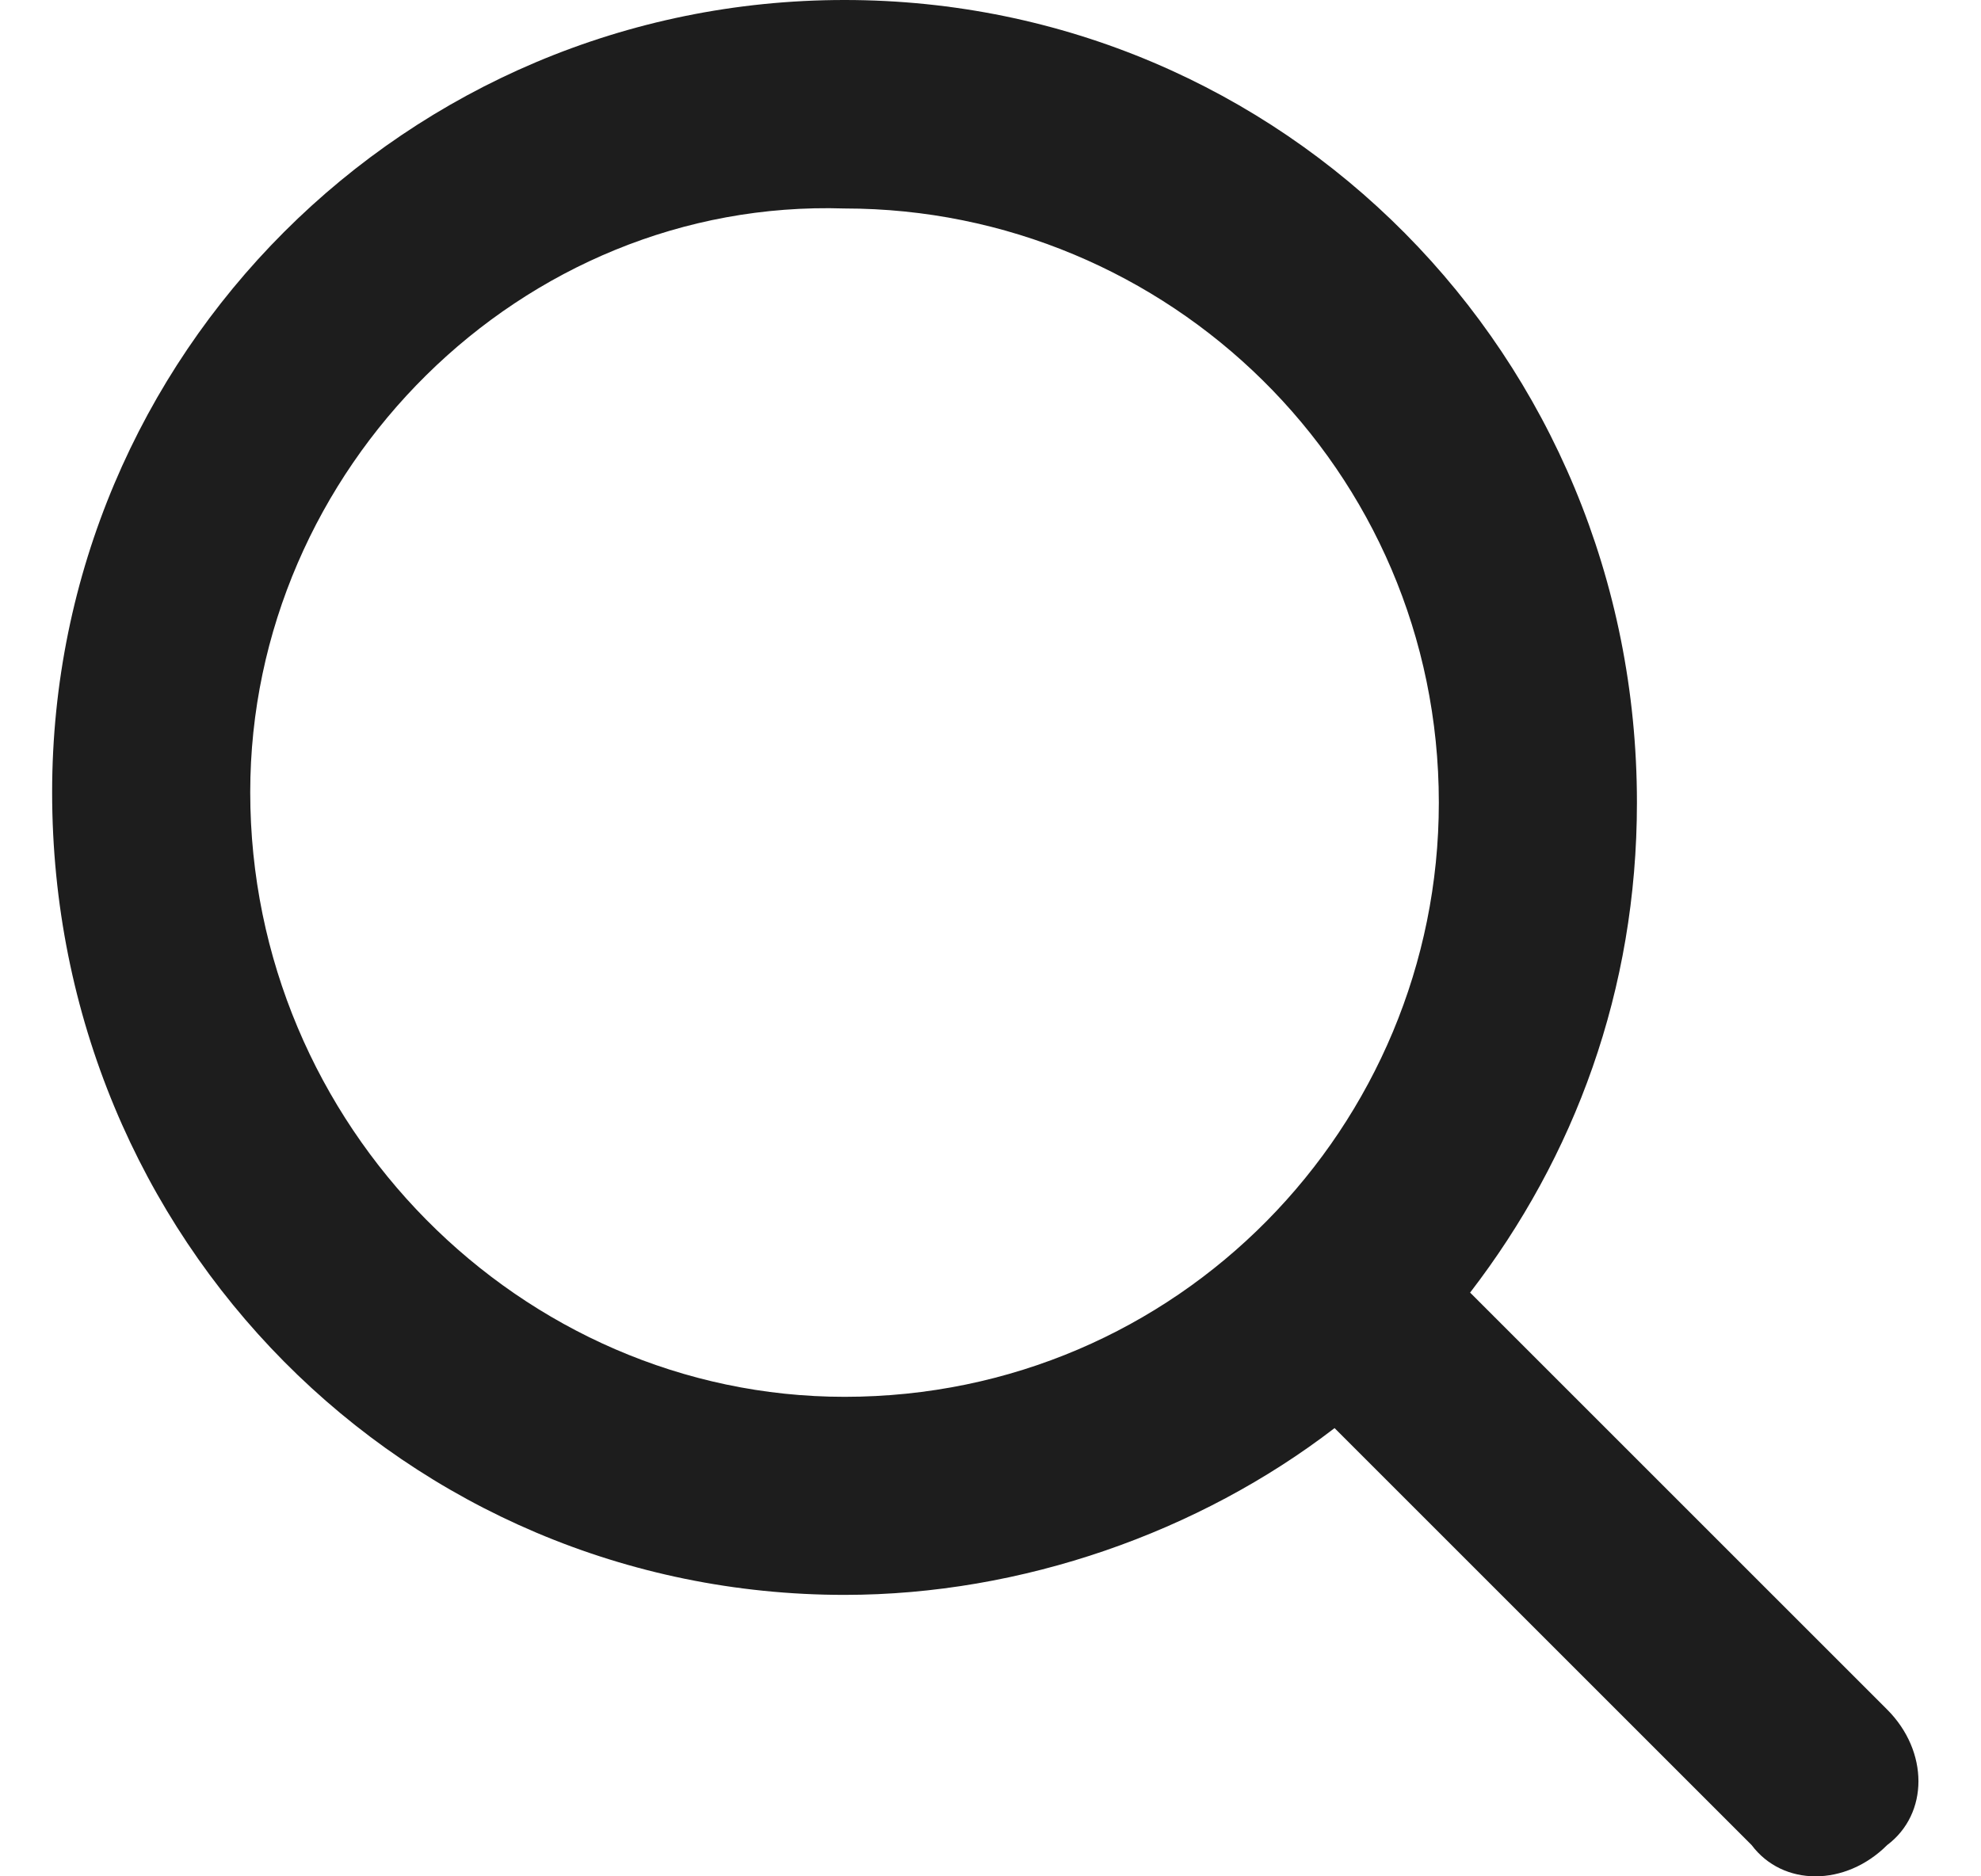 <?xml version="1.0" encoding="utf-8"?>
<!-- Generator: Adobe Illustrator 25.4.6, SVG Export Plug-In . SVG Version: 6.00 Build 0)  -->
<svg version="1.1" id="レイヤー_1" xmlns="http://www.w3.org/2000/svg" xmlns:xlink="http://www.w3.org/1999/xlink" x="0px"
	 y="0px" viewBox="0 0 19 18" style="enable-background:new 0 0 19 18;" xml:space="preserve">
<style type="text/css">
	.st0{fill:none;enable-background:new    ;}
	.st1{fill:#1D1D1D;enable-background:new    ;}
</style>
<path class="st0" d="M0,0"/>
<path class="st1" d="M8.1,0c4.2,0,7.6,3.4,7.6,7.7c0,1.8-0.6,3.4-1.6,4.7l4,4c0.4,0.4,0.4,1,0,1.3l0,0c-0.4,0.4-1,0.4-1.3,0l0,0
	l-4-4c-1.3,1-3,1.6-4.7,1.6c-4.2,0-7.6-3.4-7.6-7.7C0.5,3.4,3.9,0,8.1,0z M8.1,13.4c3.2,0,5.7-2.6,5.7-5.7c0-3.2-2.6-5.7-5.7-5.7
	C5,1.9,2.4,4.5,2.4,7.6C2.4,10.8,5,13.4,8.1,13.4z M0,0"/>
</svg>
